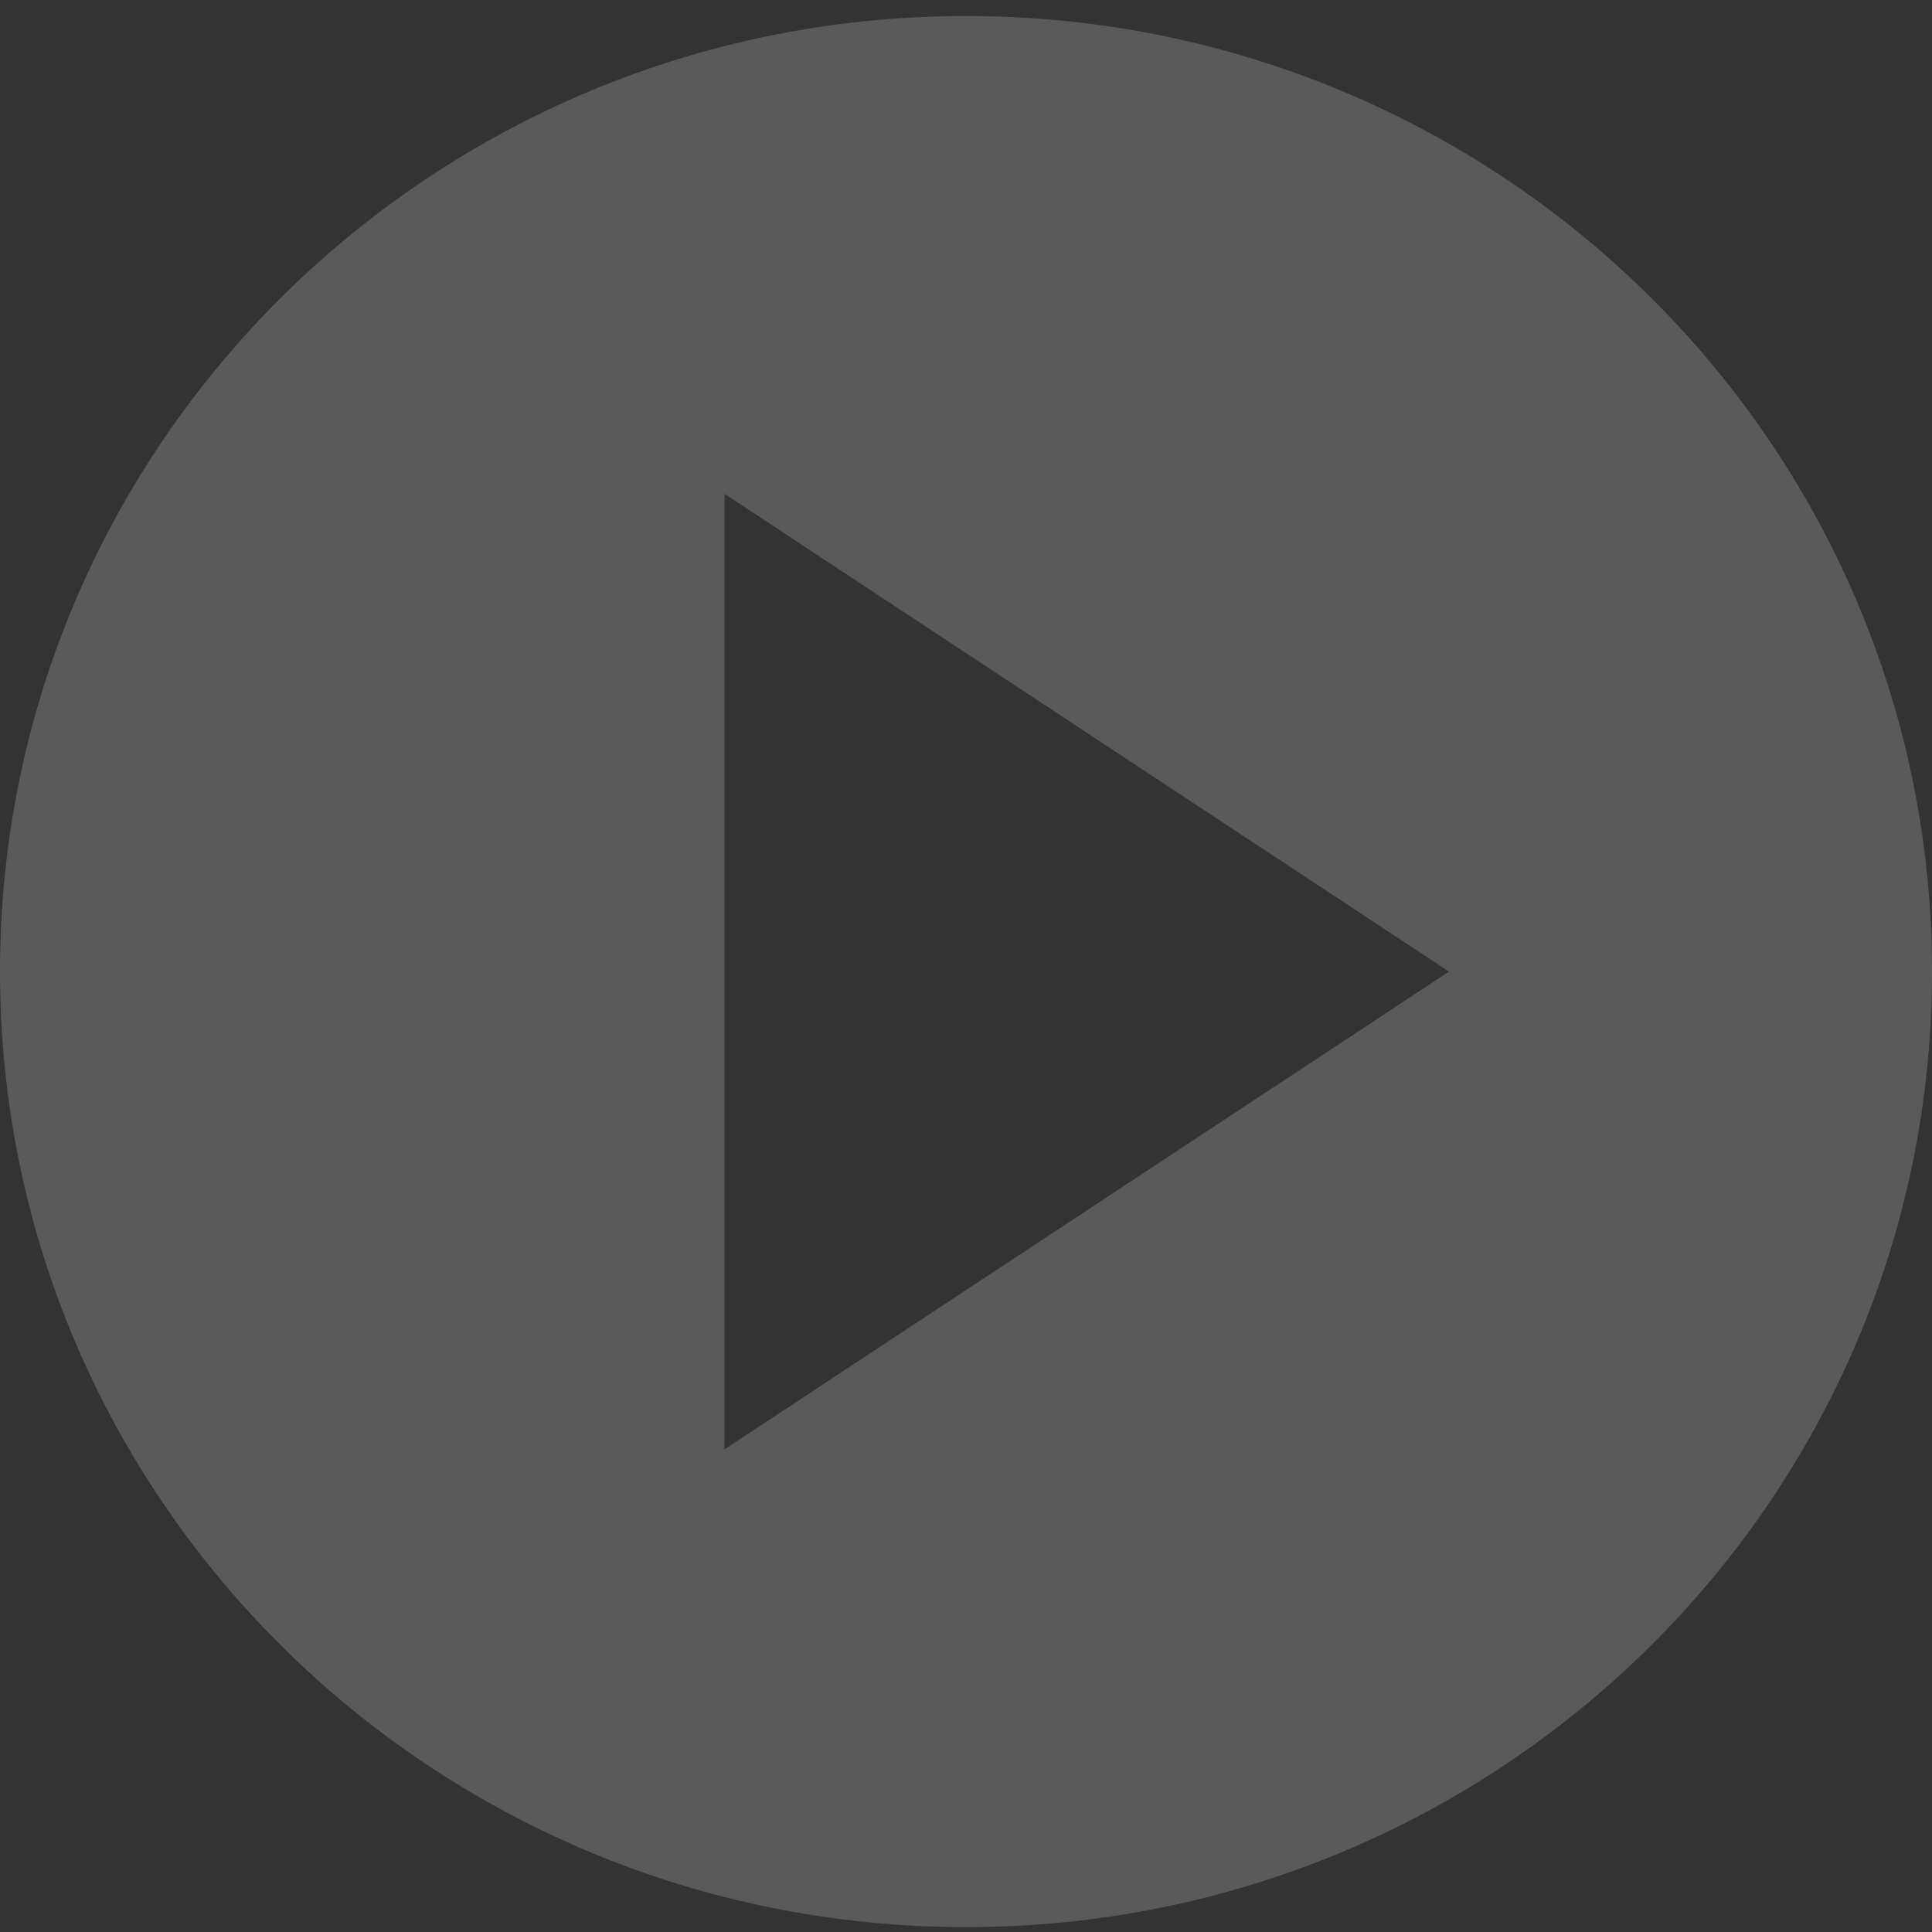 <svg width="82" height="82" viewBox="0 0 82 82" fill="none" xmlns="http://www.w3.org/2000/svg">
<rect x="0" y="0" width="82" height="82" fill="#333333" stroke="none"/>
<path d="M41 0.68C18.348 0.68 0 18.829 0 41.237C0 63.644 18.348 81.793 41 81.793C63.653 81.793 82 63.644 82 41.237C82 18.829 63.653 0.68 41 0.68ZM30.75 20.959L61.5 41.237L30.75 61.515V20.959Z" fill="#FAF8FD" fill-opacity="0.2"/>
</svg>
